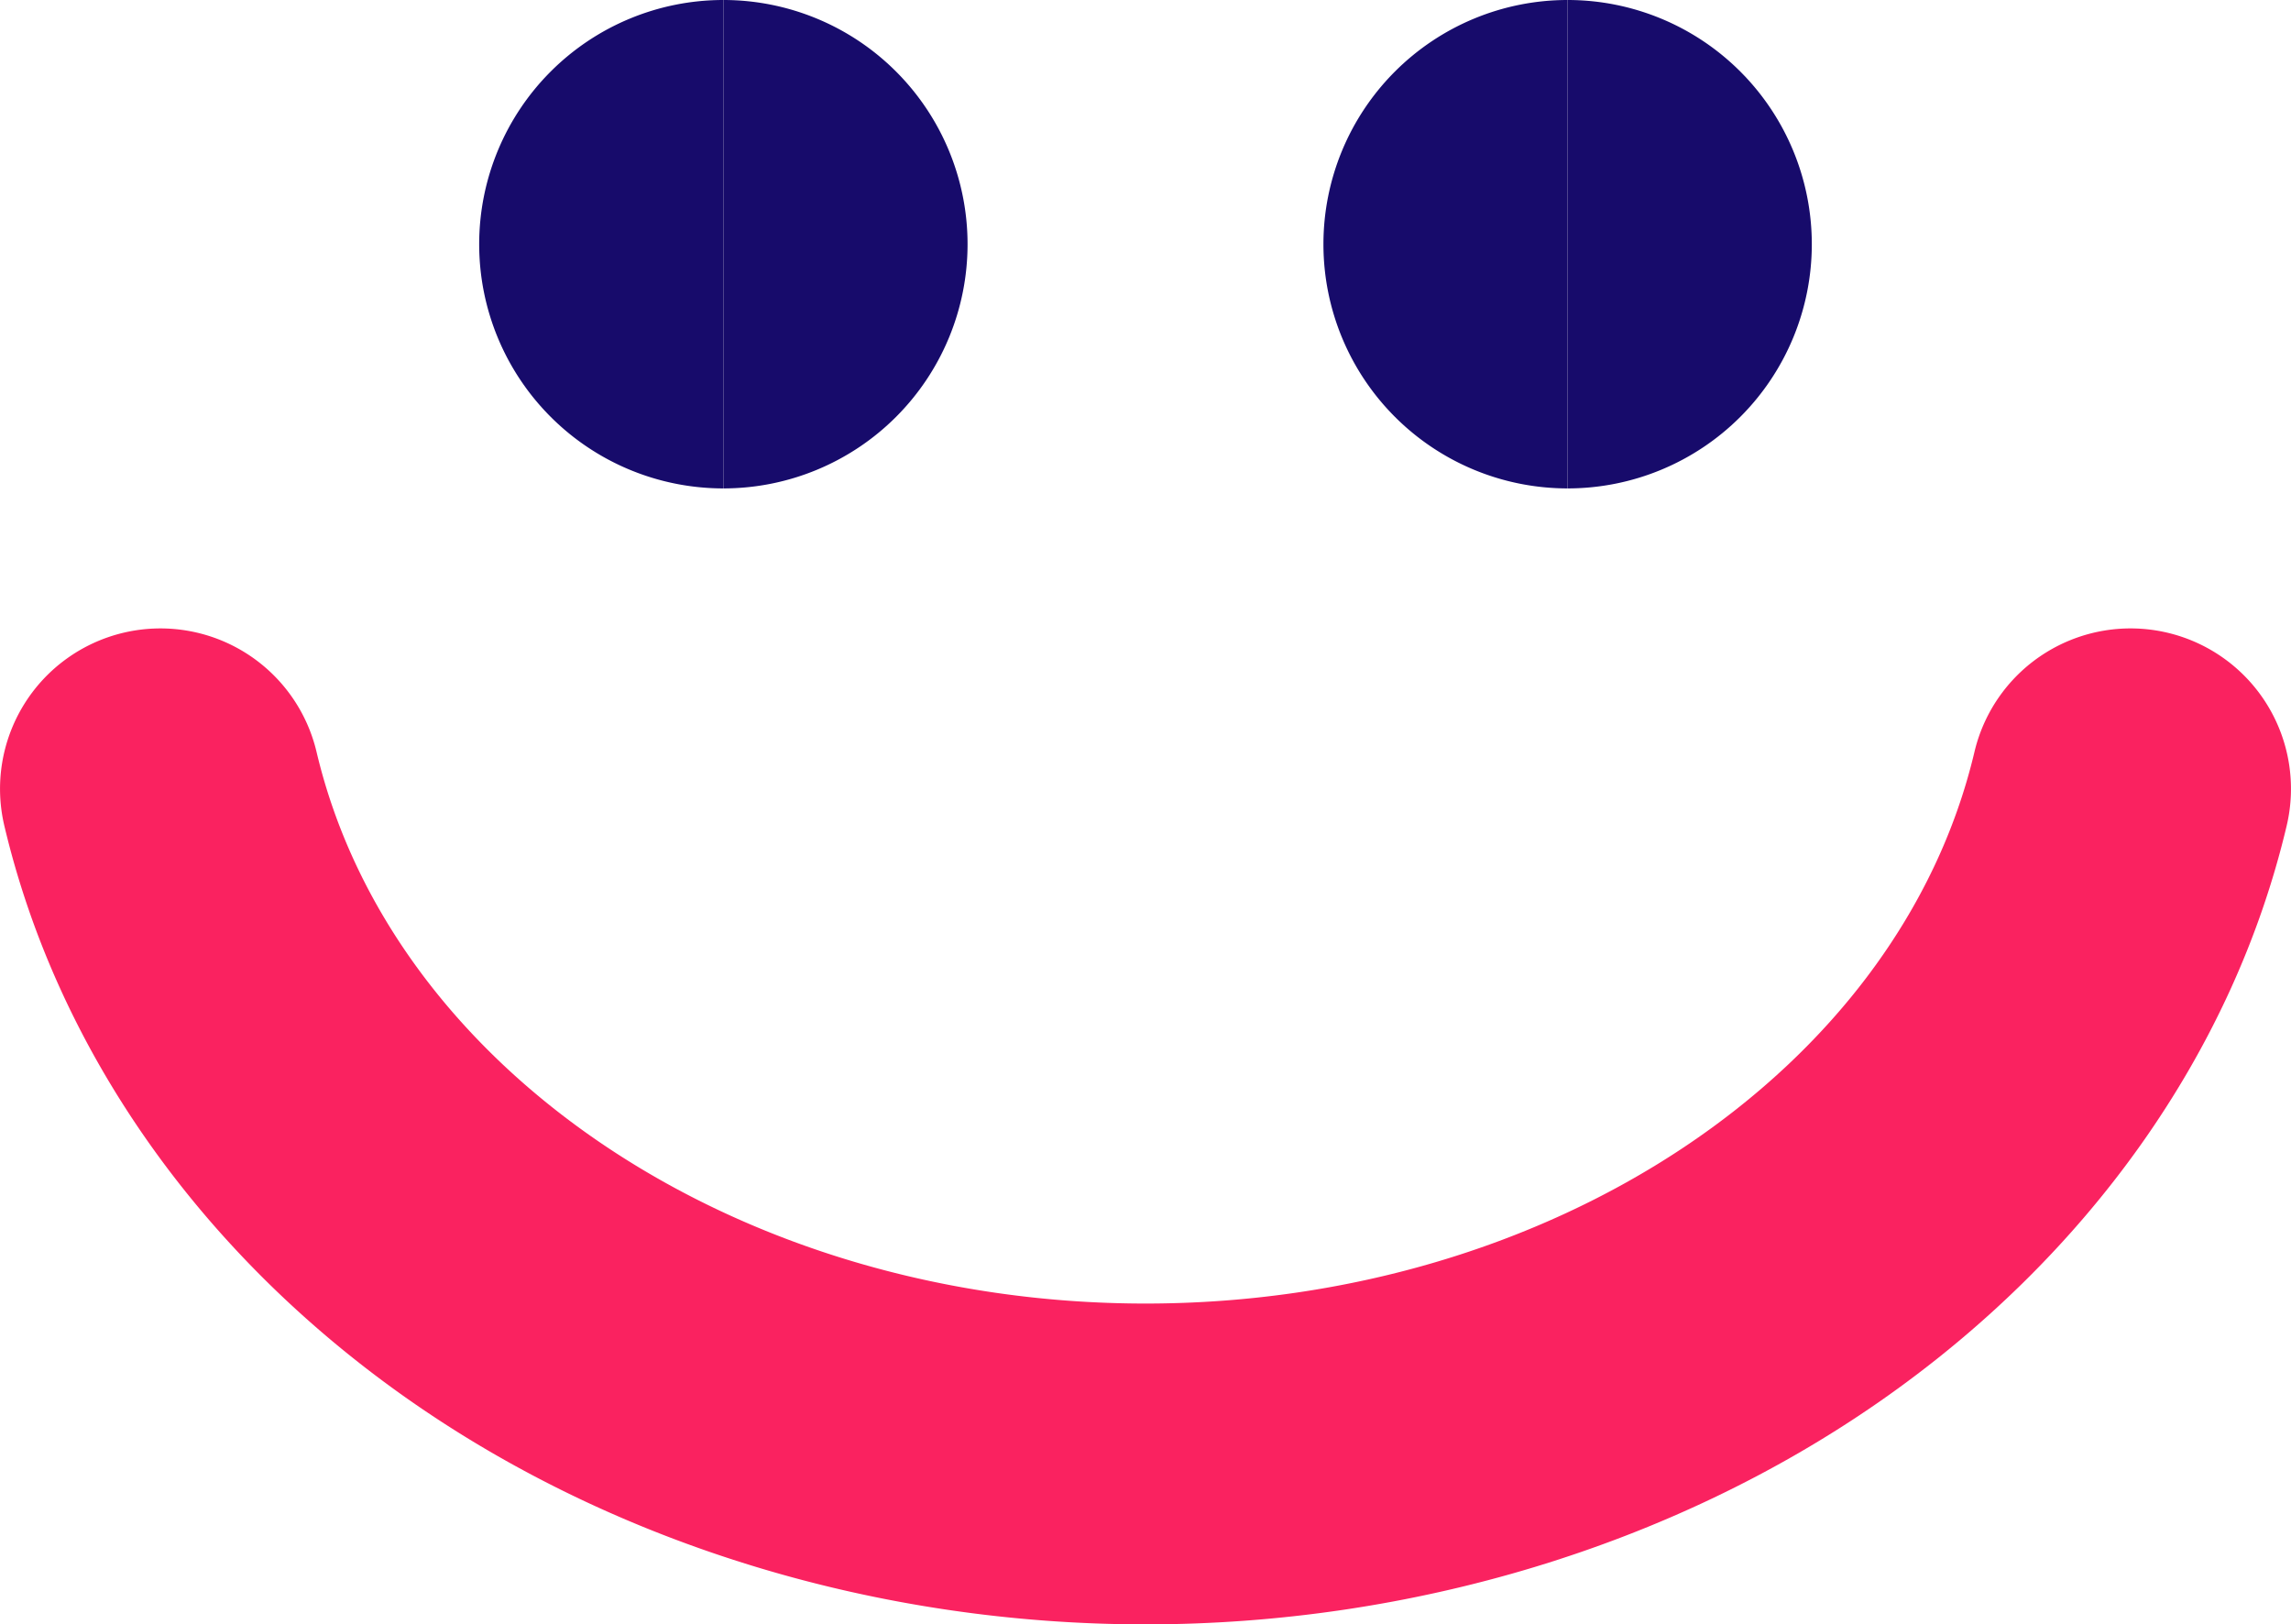 <svg xmlns="http://www.w3.org/2000/svg" width="385.989" height="273.651" viewBox="0 0 385.989 273.651">
  <g id="Group_119" data-name="Group 119" transform="translate(-154.642 -196.331)">
    <g id="Group_117" data-name="Group 117" transform="translate(235.376 196.331)">
      <g id="Group_113" data-name="Group 113" transform="translate(41.14)">
        <path id="Path_705" data-name="Path 705" d="M466.774,278.612a41.14,41.14,0,0,0,0-82.281Z" transform="translate(-466.774 -196.331)" fill="#170b6b"/>
      </g>
      <g id="Group_114" data-name="Group 114">
        <path id="Path_706" data-name="Path 706" d="M402.55,196.331a41.14,41.14,0,1,0,0,82.281Z" transform="translate(-361.41 -196.331)" fill="#170b6b"/>
      </g>
      <g id="Group_115" data-name="Group 115" transform="translate(183.38)">
        <path id="Path_707" data-name="Path 707" d="M831.062,278.612a41.14,41.14,0,1,0,0-82.281Z" transform="translate(-831.062 -196.331)" fill="#170b6b"/>
      </g>
      <g id="Group_116" data-name="Group 116" transform="translate(142.239)">
        <path id="Path_708" data-name="Path 708" d="M766.838,196.331a41.14,41.14,0,0,0,0,82.281Z" transform="translate(-725.698 -196.331)" fill="#170b6b"/>
      </g>
    </g>
    <g id="Group_118" data-name="Group 118" transform="translate(154.642 302.194)">
      <path id="Path_709" data-name="Path 709" d="M347.636,635.245c-44.861,0-88.7-13.272-123.439-37.372-35.359-24.529-59.8-59.035-68.823-97.162a27.024,27.024,0,1,1,52.6-12.446c12.743,53.848,71.48,92.932,139.666,92.932S474.56,542.113,487.3,488.264a27.024,27.024,0,1,1,52.6,12.446c-9.022,38.127-33.464,72.633-68.821,97.162C436.336,621.972,392.5,635.245,347.636,635.245Z" transform="translate(-154.642 -467.457)" fill="#fa2260"/>
    </g>
  </g>
</svg>

